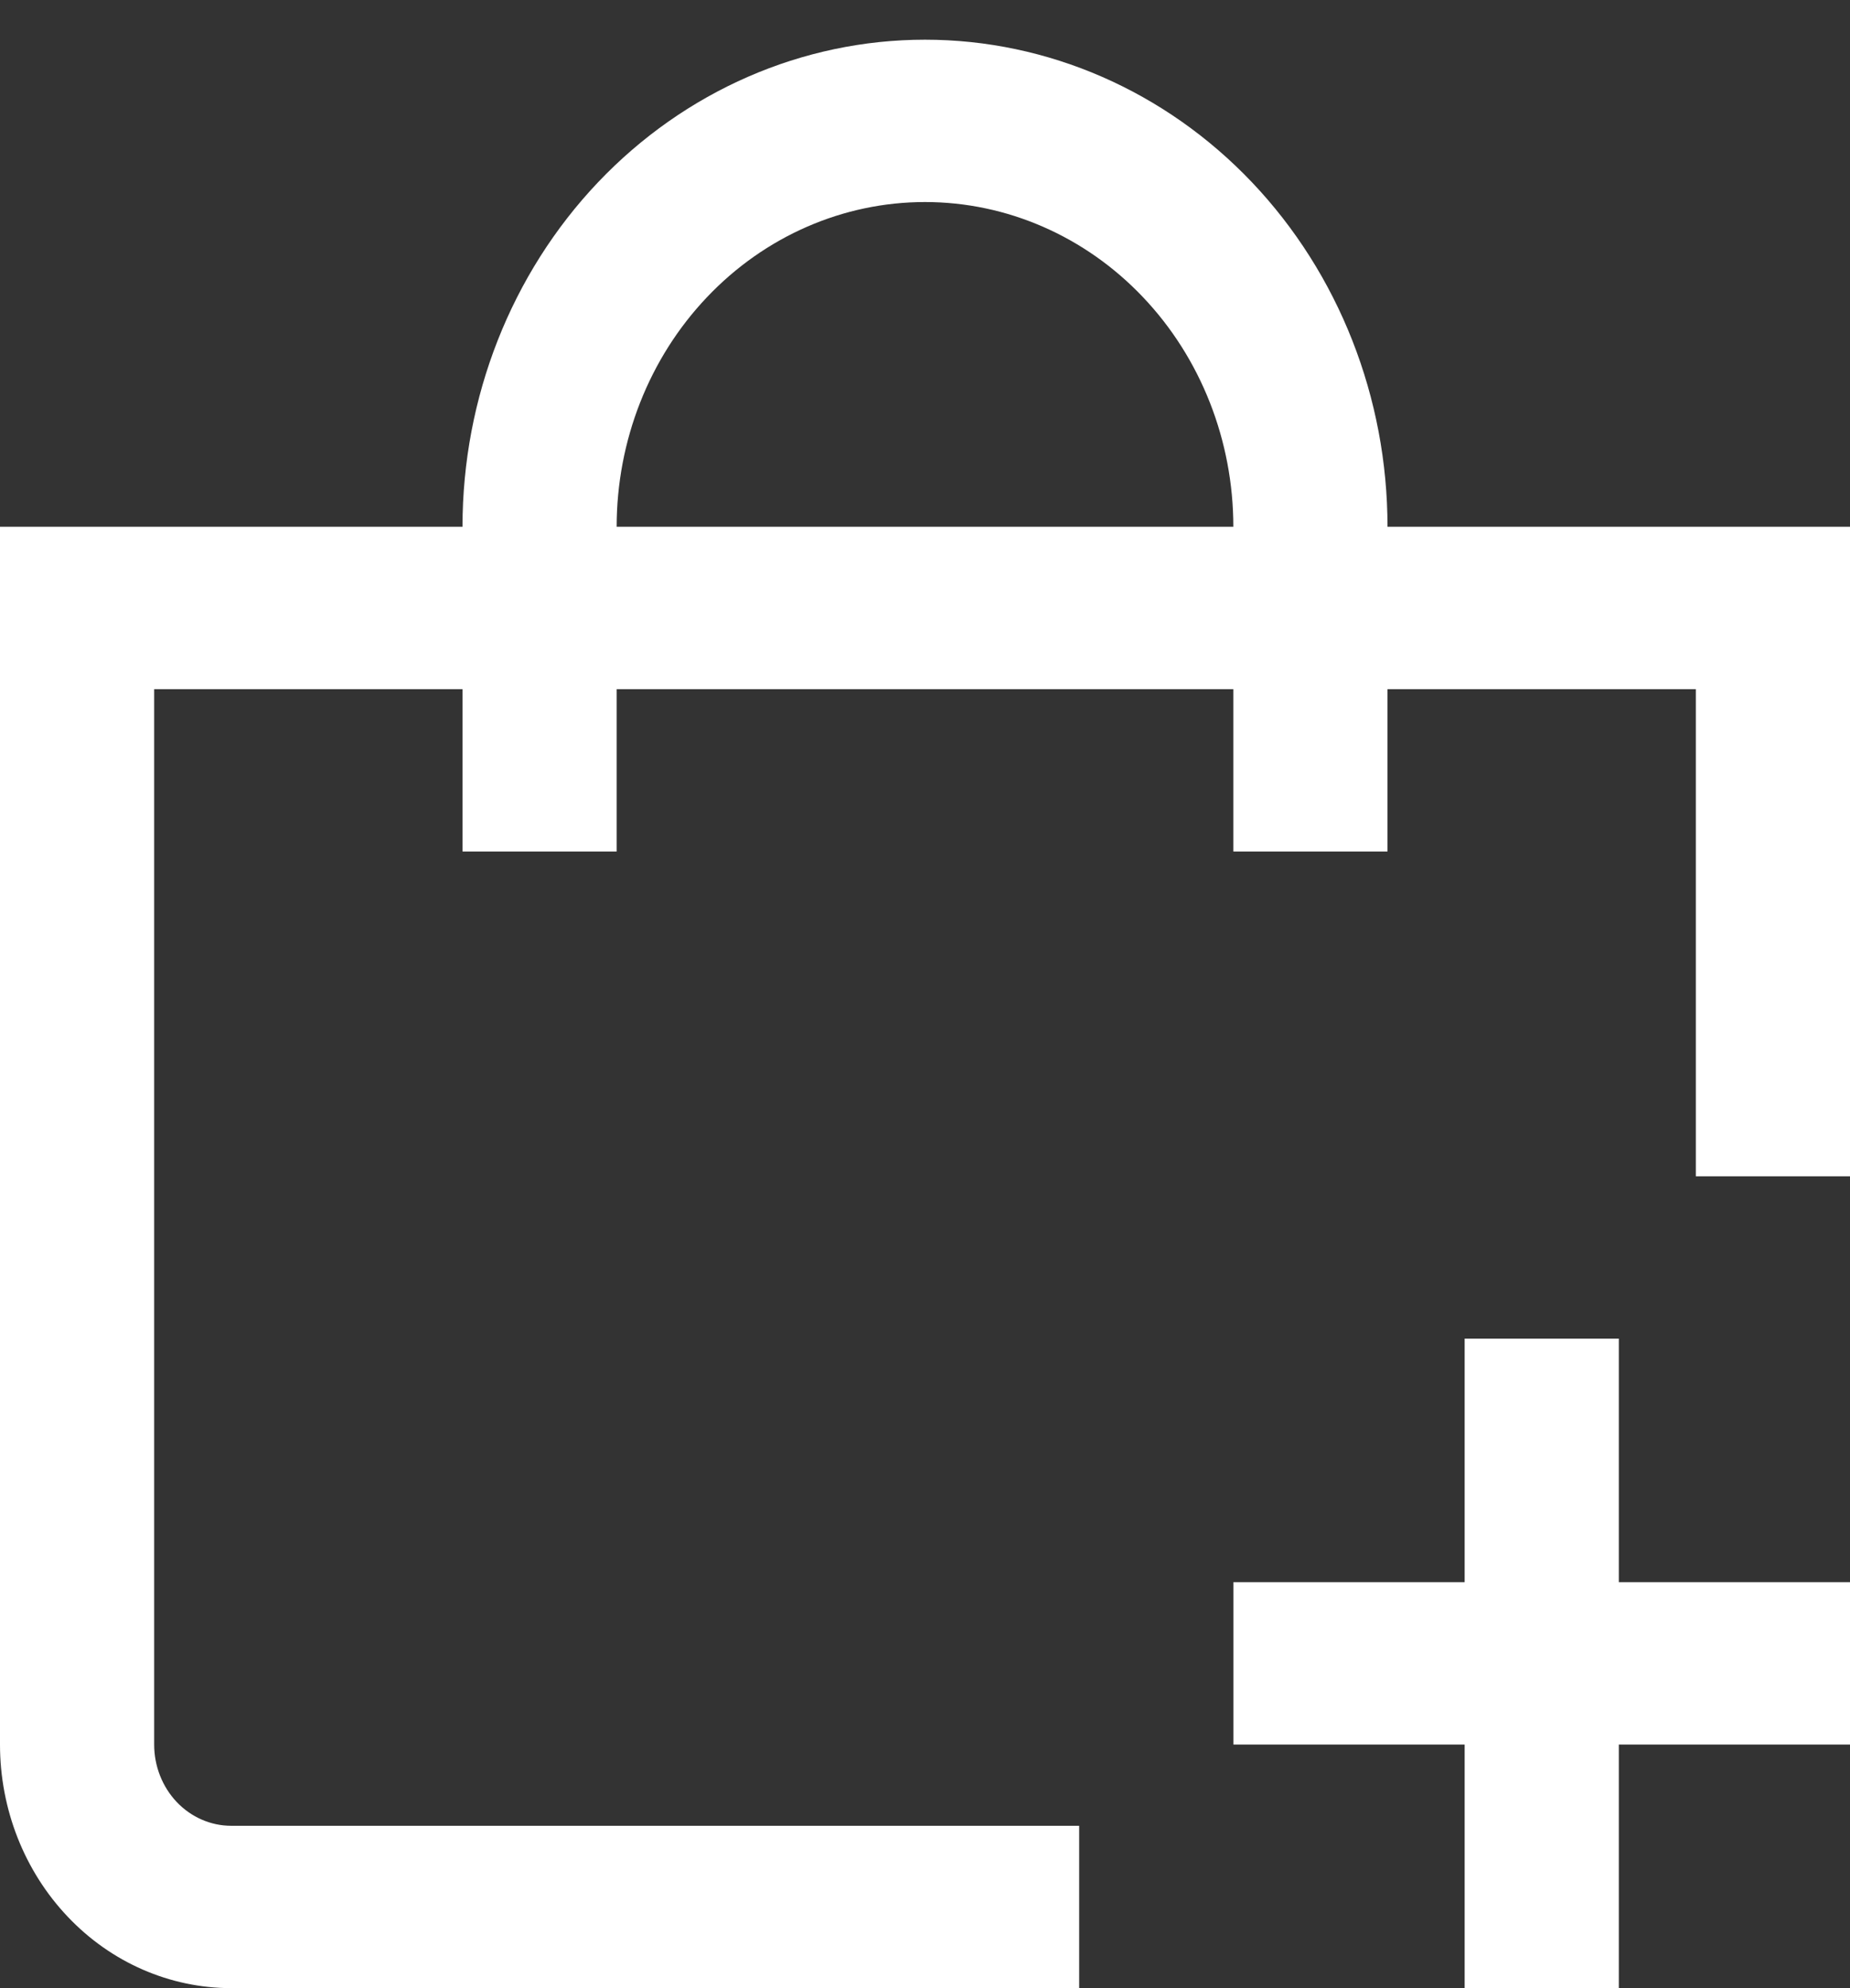 <svg width="27" height="29" viewBox="0 0 27 29" fill="none" xmlns="http://www.w3.org/2000/svg">
<rect x="0" y="0" width="27" height="29" fill="#333333" stroke="none"/>
<g clip-path="url(#clip0_391_2262)">
<path d="M20.25 7.684C20.25 5.8 19.539 3.993 18.273 2.66C17.007 1.328 15.29 0.579 13.5 0.579C11.71 0.579 9.993 1.328 8.727 2.66C7.461 3.993 6.75 5.8 6.75 7.684H0V25.447C0 26.39 0.356 27.293 0.989 27.959C1.621 28.626 2.48 29 3.375 29H15.75V26.632H3.375C3.077 26.632 2.79 26.507 2.579 26.285C2.369 26.063 2.25 25.762 2.25 25.447V10.053H6.75V12.421H9V10.053H18V12.421H20.25V10.053H24.75V17.158H27V7.684H20.25ZM9 7.684C9 6.428 9.474 5.223 10.318 4.335C11.162 3.446 12.306 2.947 13.5 2.947C14.694 2.947 15.838 3.446 16.682 4.335C17.526 5.223 18 6.428 18 7.684H9Z" fill="white"/>
<path d="M23.626 19.526H21.376V23.078H18.001V25.447H21.376V28.999H23.626V25.447H27.001V23.078H23.626V19.526Z" fill="white"/>
</g>
<defs>
<clipPath id="clip0_391_2262">
<rect width="27" height="28.421" fill="white" transform="translate(0 0.579)"/>
</clipPath>
</defs>
</svg>
